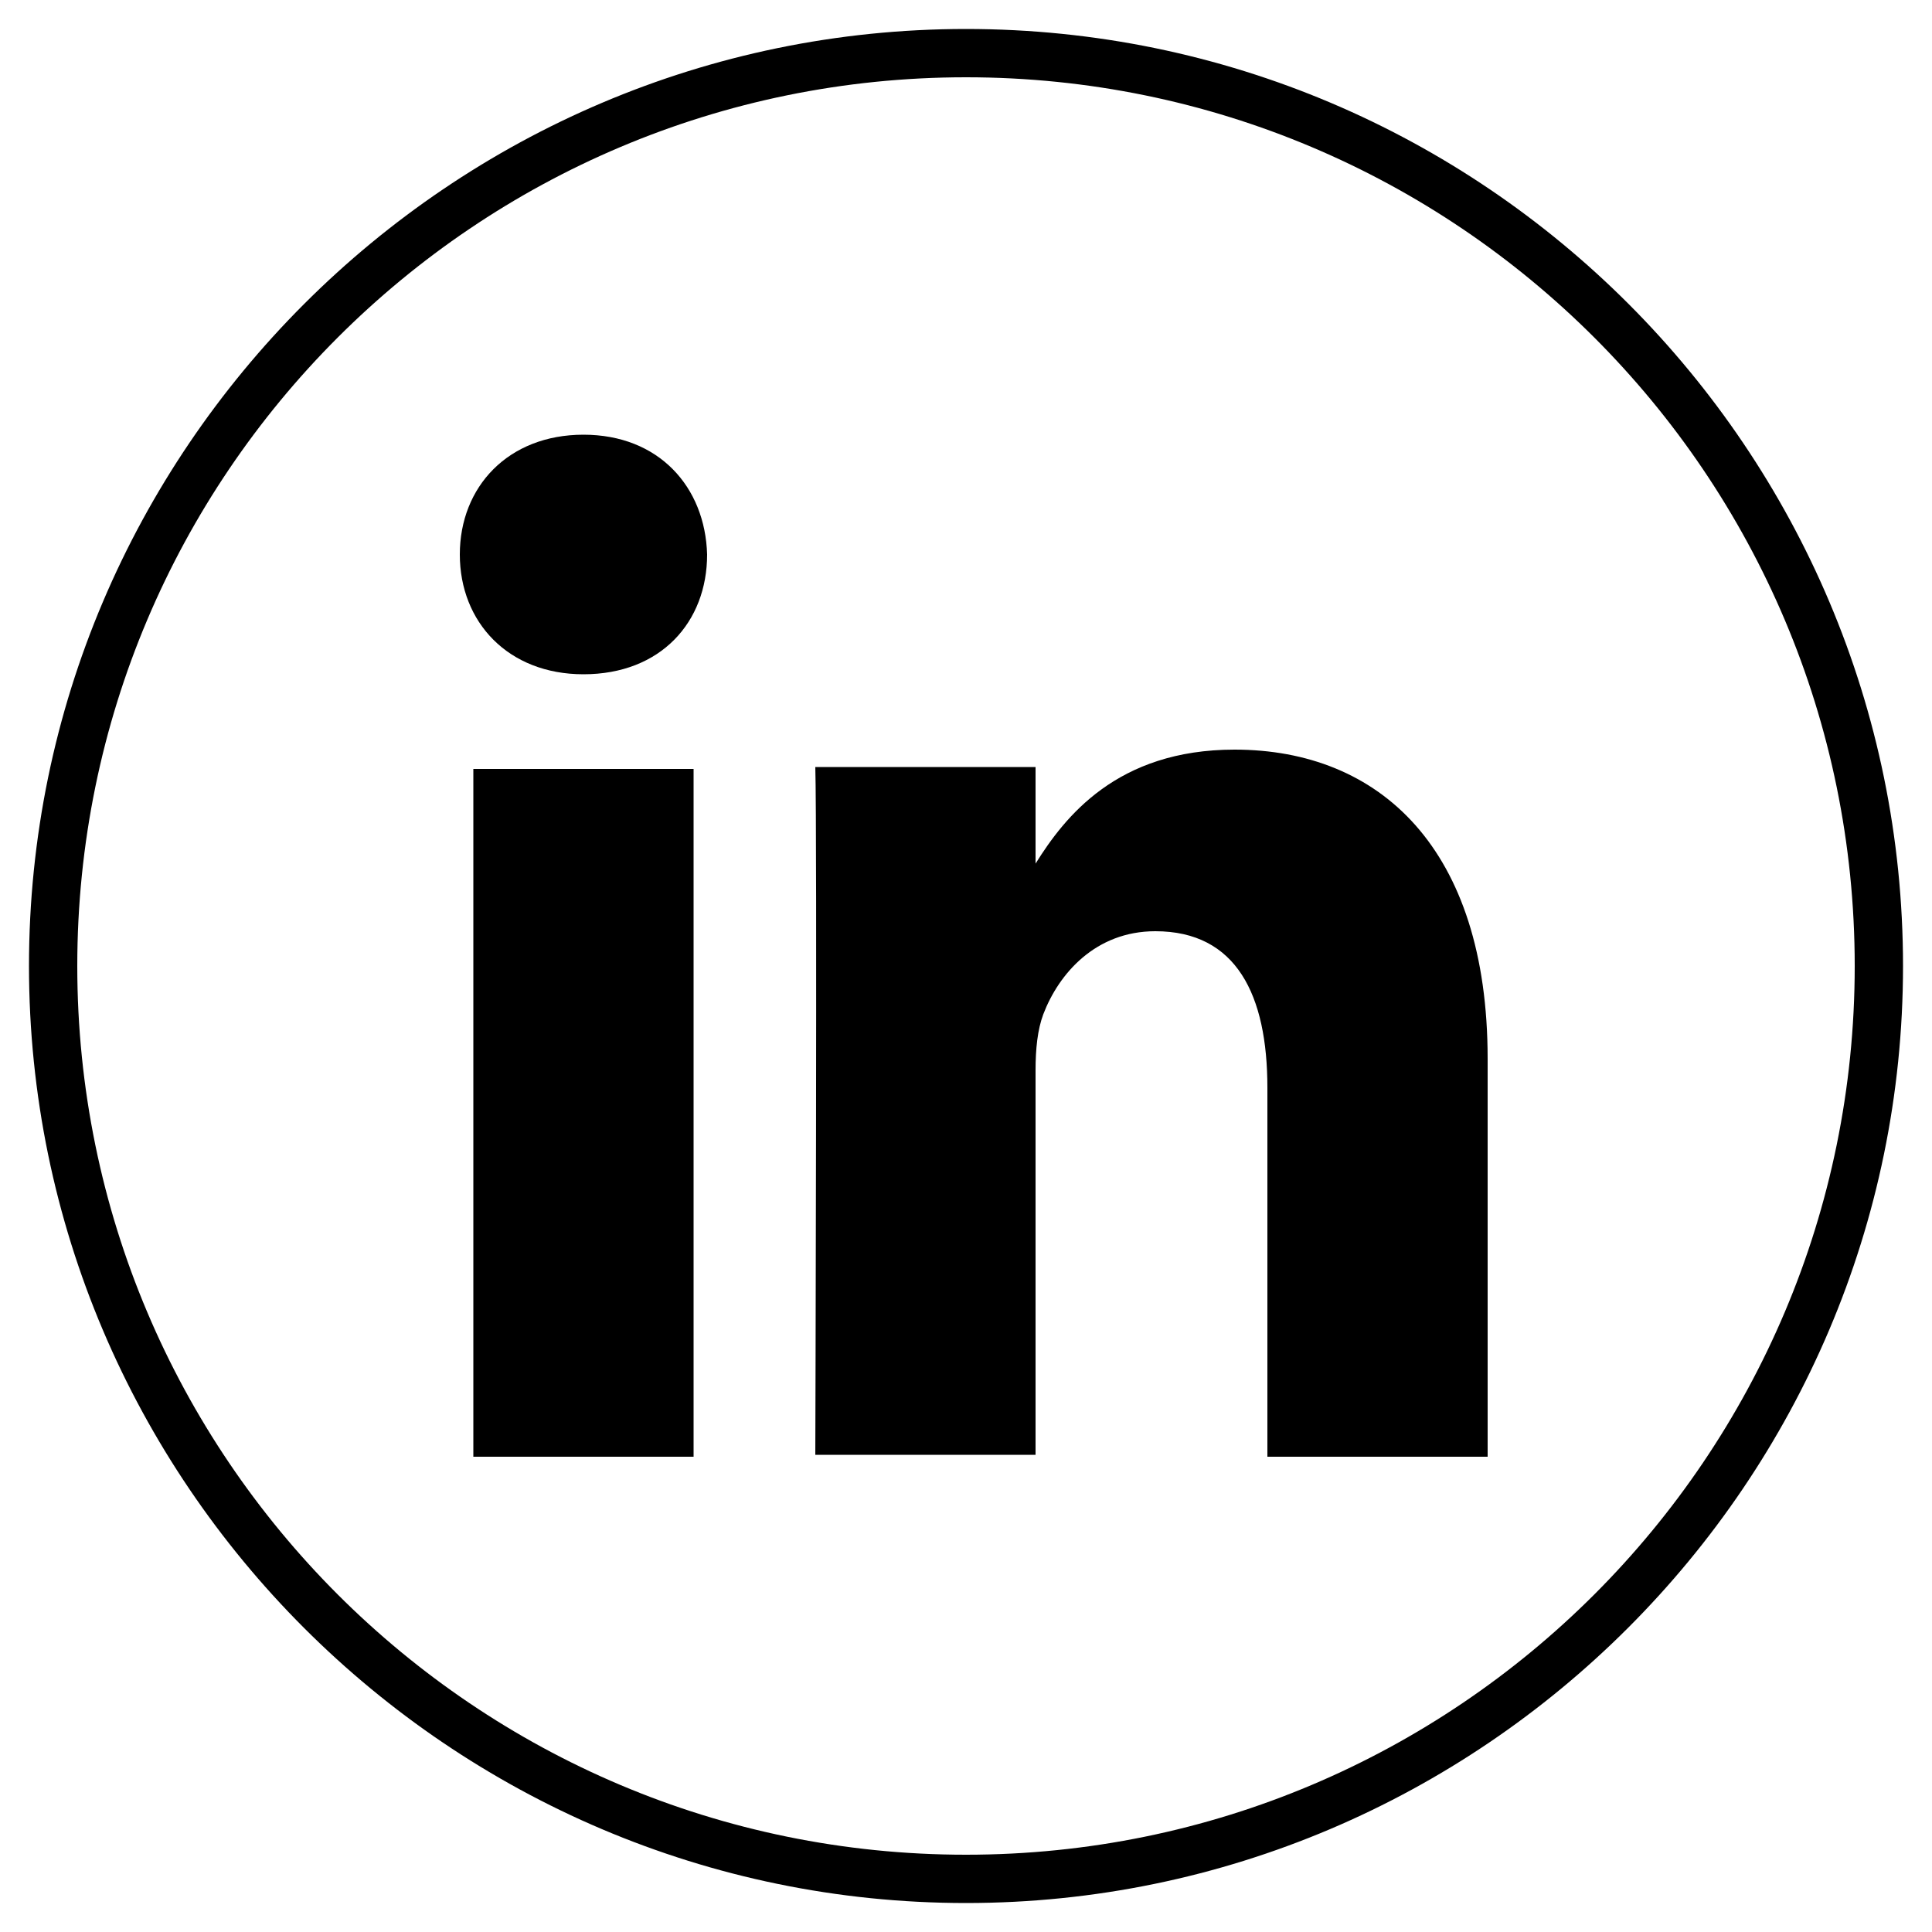 <?xml version="1.0" encoding="utf-8"?>
<!-- Generator: Adobe Illustrator 19.0.0, SVG Export Plug-In . SVG Version: 6.00 Build 0)  -->
<svg version="1.1" xmlns="http://www.w3.org/2000/svg" xmlns:xlink="http://www.w3.org/1999/xlink" x="0px" y="0px"
	 viewBox="-298.7 346.7 100 100" style="enable-background:new -298.7 346.7 100 100;" xml:space="preserve">
<style type="text/css">
	.st0{display:none;}
	.st1{display:inline;}
</style>
<g id="Layer_2" class="st0">
</g>
<g id="facebook" class="st0">
	<path class="st1" d="M-235,386.8h-9.8v-6.4c0-2.4,1.6-3,2.7-3c1.1,0,6.9,0,6.9,0v-10.6l-9.5,0c-10.5,0-12.9,7.9-12.9,12.9v7h-6.1
		v10.9h6.1c0,14,0,30.8,0,30.8h12.8c0,0,0-17,0-30.8h8.6L-235,386.8z"/>
	<path class="st1" d="M-248.7,348.2c-26.7,0-48.5,21.8-48.5,48.5s21.8,48.5,48.5,48.5s48.5-21.8,48.5-48.5S-221.9,348.2-248.7,348.2
		z M-248.7,442.7c-25.4,0-46-20.6-46-46s20.6-46,46-46s46,20.6,46,46S-223.3,442.7-248.7,442.7z"/>
</g>
<g id="twitter" class="st0">
	<path class="st1" d="M-248.7,348.2c-26.7,0-48.5,21.8-48.5,48.5s21.8,48.5,48.5,48.5s48.5-21.8,48.5-48.5S-221.9,348.2-248.7,348.2
		z M-248.7,442.7c-25.4,0-46-20.6-46-46s20.6-46,46-46s46,20.6,46,46S-223.3,442.7-248.7,442.7z"/>
	<path class="st1" d="M-222.5,387.9c0,0.5,0,1,0,1.5c0,15.7-11.9,33.8-33.8,33.8c-6.7,0-12.9-2-18.2-5.3c0.9,0.1,1.9,0.2,2.8,0.2
		c5.6,0,10.7-1.9,14.7-5.1c-5.2-0.1-9.6-3.5-11.1-8.2c0.7,0.1,1.5,0.2,2.2,0.2c1.1,0,2.1-0.1,3.1-0.4c-5.4-1.1-9.5-5.9-9.5-11.6
		c0-0.1,0-0.1,0-0.2c1.6,0.9,3.4,1.4,5.4,1.5c-3.2-2.1-5.3-5.8-5.3-9.9c0-2.2,0.6-4.2,1.6-6c5.9,7.2,14.6,11.9,24.5,12.4
		c-0.2-0.9-0.3-1.8-0.3-2.7c0-6.6,5.3-11.9,11.9-11.9c3.4,0,6.5,1.4,8.7,3.7c2.7-0.5,5.2-1.5,7.5-2.9c-0.9,2.8-2.8,5.1-5.2,6.6
		c2.4-0.3,4.7-0.9,6.8-1.9C-218.2,384.1-220.2,386.2-222.5,387.9z"/>
</g>
<g id="email" class="st0">
	<path class="st1" d="M-248.7,348.2c-26.7,0-48.5,21.8-48.5,48.5s21.8,48.5,48.5,48.5s48.5-21.8,48.5-48.5S-221.9,348.2-248.7,348.2
		z M-248.7,442.7c-25.4,0-46-20.6-46-46s20.6-46,46-46s46,20.6,46,46S-223.3,442.7-248.7,442.7z"/>
	<g class="st1">
		<polygon points="-248.7,398.1 -219.7,376.6 -277.6,376.6 		"/>
		<polygon points="-277.6,383.4 -261.3,395.9 -277.6,412.3 		"/>
		<polygon points="-219.7,383.4 -236,395.9 -219.7,412.3 		"/>
		<polygon points="-277.6,419.6 -257.1,399 -248.7,405.6 -240.4,399.2 -219.7,419.6 		"/>
	</g>
</g>
<g id="google_plus" class="st0">
	<path class="st1" d="M-248.7,348.2c-26.7,0-48.5,21.8-48.5,48.5s21.8,48.5,48.5,48.5s48.5-21.8,48.5-48.5S-221.9,348.2-248.7,348.2
		z M-248.7,442.7c-25.4,0-46-20.6-46-46s20.6-46,46-46s46,20.6,46,46S-223.3,442.7-248.7,442.7z"/>
	<path class="st1" d="M-238.6,393.5c-7.3,0-14.5,0-21.8,0c0,3,0,6,0,9c4.2,0,8.4,0,12.6,0c-0.5,2.9-2.2,5.5-4.6,7.2
		c-1.5,1-3.3,1.7-5.1,2c-1.8,0.3-3.7,0.4-5.5,0c-1.8-0.4-3.6-1.1-5.2-2.2c-2.5-1.7-4.3-4.3-5.3-7.1c-1-2.9-1-6.1,0-9
		c0.7-2,1.8-3.9,3.4-5.5c1.9-1.9,4.3-3.3,6.9-3.8c2.2-0.5,4.6-0.4,6.8,0.3c1.9,0.6,3.6,1.6,5,2.9c1.4-1.4,2.8-2.8,4.3-4.3
		c0.7-0.8,1.5-1.5,2.2-2.3c-2.2-2-4.7-3.6-7.4-4.6c-5-1.8-10.6-1.9-15.6-0.1c-5.6,1.9-10.4,6.2-13.1,11.5c-0.9,1.8-1.6,3.8-2,5.8
		c-1,5-0.3,10.4,2,15c1.5,3,3.7,5.6,6.3,7.7c2.5,2,5.4,3.4,8.4,4.2c3.9,1,8,1,11.8,0.1c3.5-0.8,6.8-2.5,9.5-4.9
		c2.8-2.6,4.8-6,5.9-9.6C-238,401.8-237.8,397.6-238.6,393.5z"/>
	<polygon class="st1" points="-211.7,393.5 -219.7,393.5 -219.7,385.5 -225.8,385.5 -225.8,393.5 -233.9,393.5 -233.9,399.6 
		-225.8,399.6 -225.8,407.7 -219.7,407.7 -219.7,399.6 -211.7,399.6 	"/>
</g>
<g id="linkedin">
	<path d="M-248.7,348.2c-26.7,0-48.5,21.8-48.5,48.5s21.8,48.5,48.5,48.5s48.5-21.8,48.5-48.5S-221.9,348.2-248.7,348.2z
		 M-248.7,442.7c-25.4,0-46-20.6-46-46s20.6-46,46-46s46,20.6,46,46S-223.3,442.7-248.7,442.7z"/>
	<g>
		<path d="M-245.1,391.7v-0.1C-245.2,391.6-245.2,391.6-245.1,391.7L-245.1,391.7z"/>
		<rect x="-274.2" y="386.5" width="11.4" height="35.6"/>
		<path d="M-268.5,381.6L-268.5,381.6c-3.9,0-6.4-2.7-6.4-6.2c0-3.5,2.5-6.2,6.4-6.2c3.9,0,6.3,2.7,6.4,6.2
			C-262.1,378.9-264.5,381.6-268.5,381.6z"/>
		<path d="M-221.7,422.1h-11.4v-19.1c0-4.8-1.6-8.1-5.8-8.1c-3.1,0-5,2.2-5.8,4.3c-0.3,0.8-0.4,1.8-0.4,2.9v19.9h-11.4
			c0,0,0.1-32.3,0-35.6h11.4v5c1.5-2.4,4.2-5.9,10.3-5.9c7.5,0,13.1,5.1,13.1,16L-221.7,422.1L-221.7,422.1z"/>
	</g>
</g>
<g id="pinterest" class="st0">
	<path class="st1" d="M-248.7,348.2c-26.7,0-48.5,21.8-48.5,48.5s21.8,48.5,48.5,48.5s48.5-21.8,48.5-48.5S-221.9,348.2-248.7,348.2
		z M-248.7,442.7c-25.4,0-46-20.6-46-46s20.6-46,46-46s46,20.6,46,46S-223.3,442.7-248.7,442.7z"/>
	<path class="st1" d="M-248,367.1c-16.8,0-25.3,12-25.3,22.1c0,6.1,2.3,11.5,7.2,13.5c0.8,0.3,1.5,0,1.8-0.9
		c0.2-0.6,0.6-2.2,0.7-2.8c0.2-0.9,0.1-1.2-0.5-2c-1.4-1.7-2.3-3.9-2.3-6.9c0-8.9,6.7-16.9,17.4-16.9c9.5,0,14.7,5.8,14.7,13.6
		c0,10.2-4.5,18.8-11.2,18.8c-3.7,0-6.5-3.1-5.6-6.8c1.1-4.5,3.1-9.3,3.1-12.6c0-2.9-1.6-5.3-4.8-5.3c-3.8,0-6.8,3.9-6.8,9.2
		c0,3.3,1.1,5.6,1.1,5.6s-3.9,16.4-4.5,19.3c-1.4,5.7-0.2,12.7-0.1,13.4c0.1,0.4,0.6,0.5,0.8,0.2c0.3-0.5,4.9-6,6.4-11.6
		c0.4-1.6,2.5-9.7,2.5-9.7c1.2,2.3,4.8,4.4,8.6,4.4c11.4,0,19.1-10.4,19.1-24.2C-225.6,376.8-234.5,367.1-248,367.1z"/>
</g>
<g id="rss" class="st0">
	<path class="st1" d="M-248.7,348.2c-26.7,0-48.5,21.8-48.5,48.5s21.8,48.5,48.5,48.5s48.5-21.8,48.5-48.5S-221.9,348.2-248.7,348.2
		z M-248.7,442.7c-25.4,0-46-20.6-46-46s20.6-46,46-46s46,20.6,46,46S-223.3,442.7-248.7,442.7z"/>
	<path class="st1" d="M-272.7,401.3c6.4,0,12.4,2.5,16.9,7c4.5,4.5,7,10.6,7,17h9.8c0-18.7-15.1-33.8-33.7-33.8
		C-272.7,391.4-272.7,401.3-272.7,401.3z M-272.6,383.9c22.7,0,41.2,18.6,41.2,41.4h9.8c0-28.3-22.9-51.2-51-51.2
		C-272.6,374-272.6,383.9-272.6,383.9z M-259.1,418.4c0,3.8-3,6.8-6.8,6.8c-3.8,0-6.8-3-6.8-6.8c0-3.8,3-6.8,6.8-6.8
		C-262.1,411.6-259.1,414.7-259.1,418.4z"/>
</g>
</svg>
